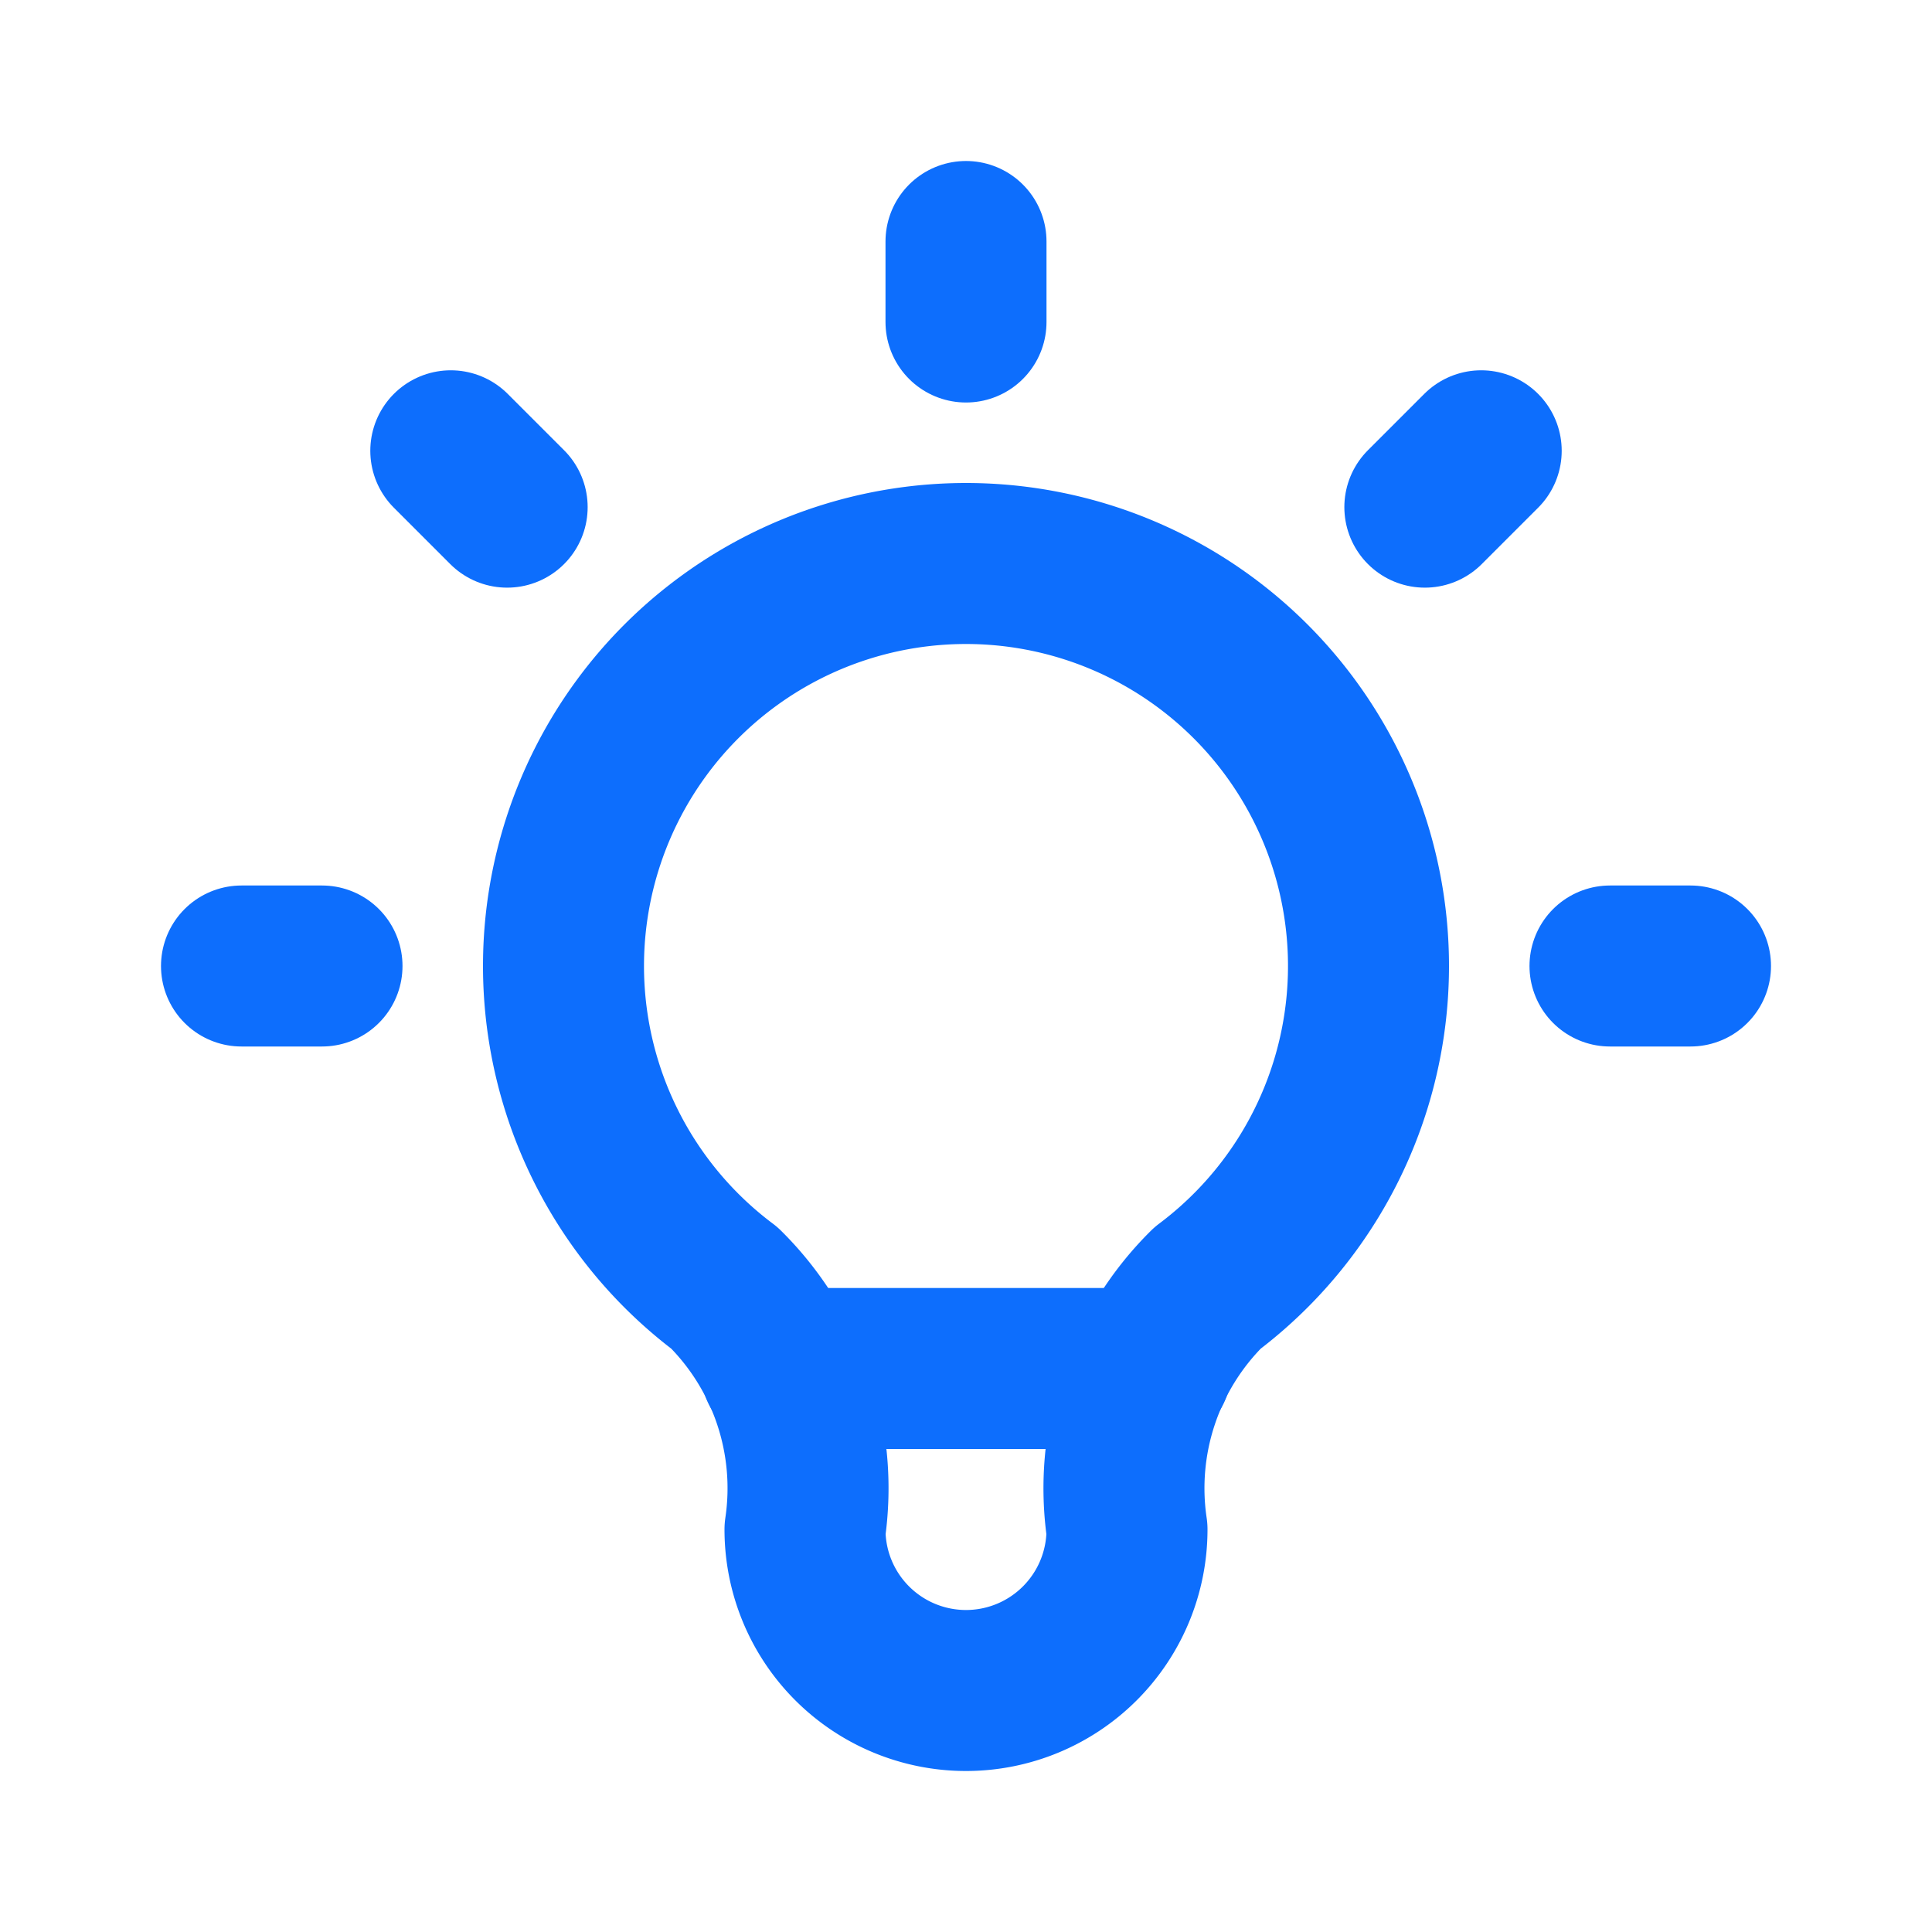 <svg  xmlns="http://www.w3.org/2000/svg" color="#0D6EFD"  width="33"  height="33"  viewBox="0 0 24 24"  fill="none"  stroke="currentColor"  stroke-width="2"  stroke-linecap="round"  stroke-linejoin="round"  class="icon icon-tabler icons-tabler-outline icon-tabler-bulb"><path stroke="none" d="M0 0h24v24H0z" fill="none"/><path d="M3 12h1m8 -9v1m8 8h1m-15.4 -6.4l.7 .7m12.1 -.7l-.7 .7" /><path d="M9 16a5 5 0 1 1 6 0a3.5 3.5 0 0 0 -1 3a2 2 0 0 1 -4 0a3.5 3.5 0 0 0 -1 -3" /><path d="M9.7 17l4.6 0" /></svg>